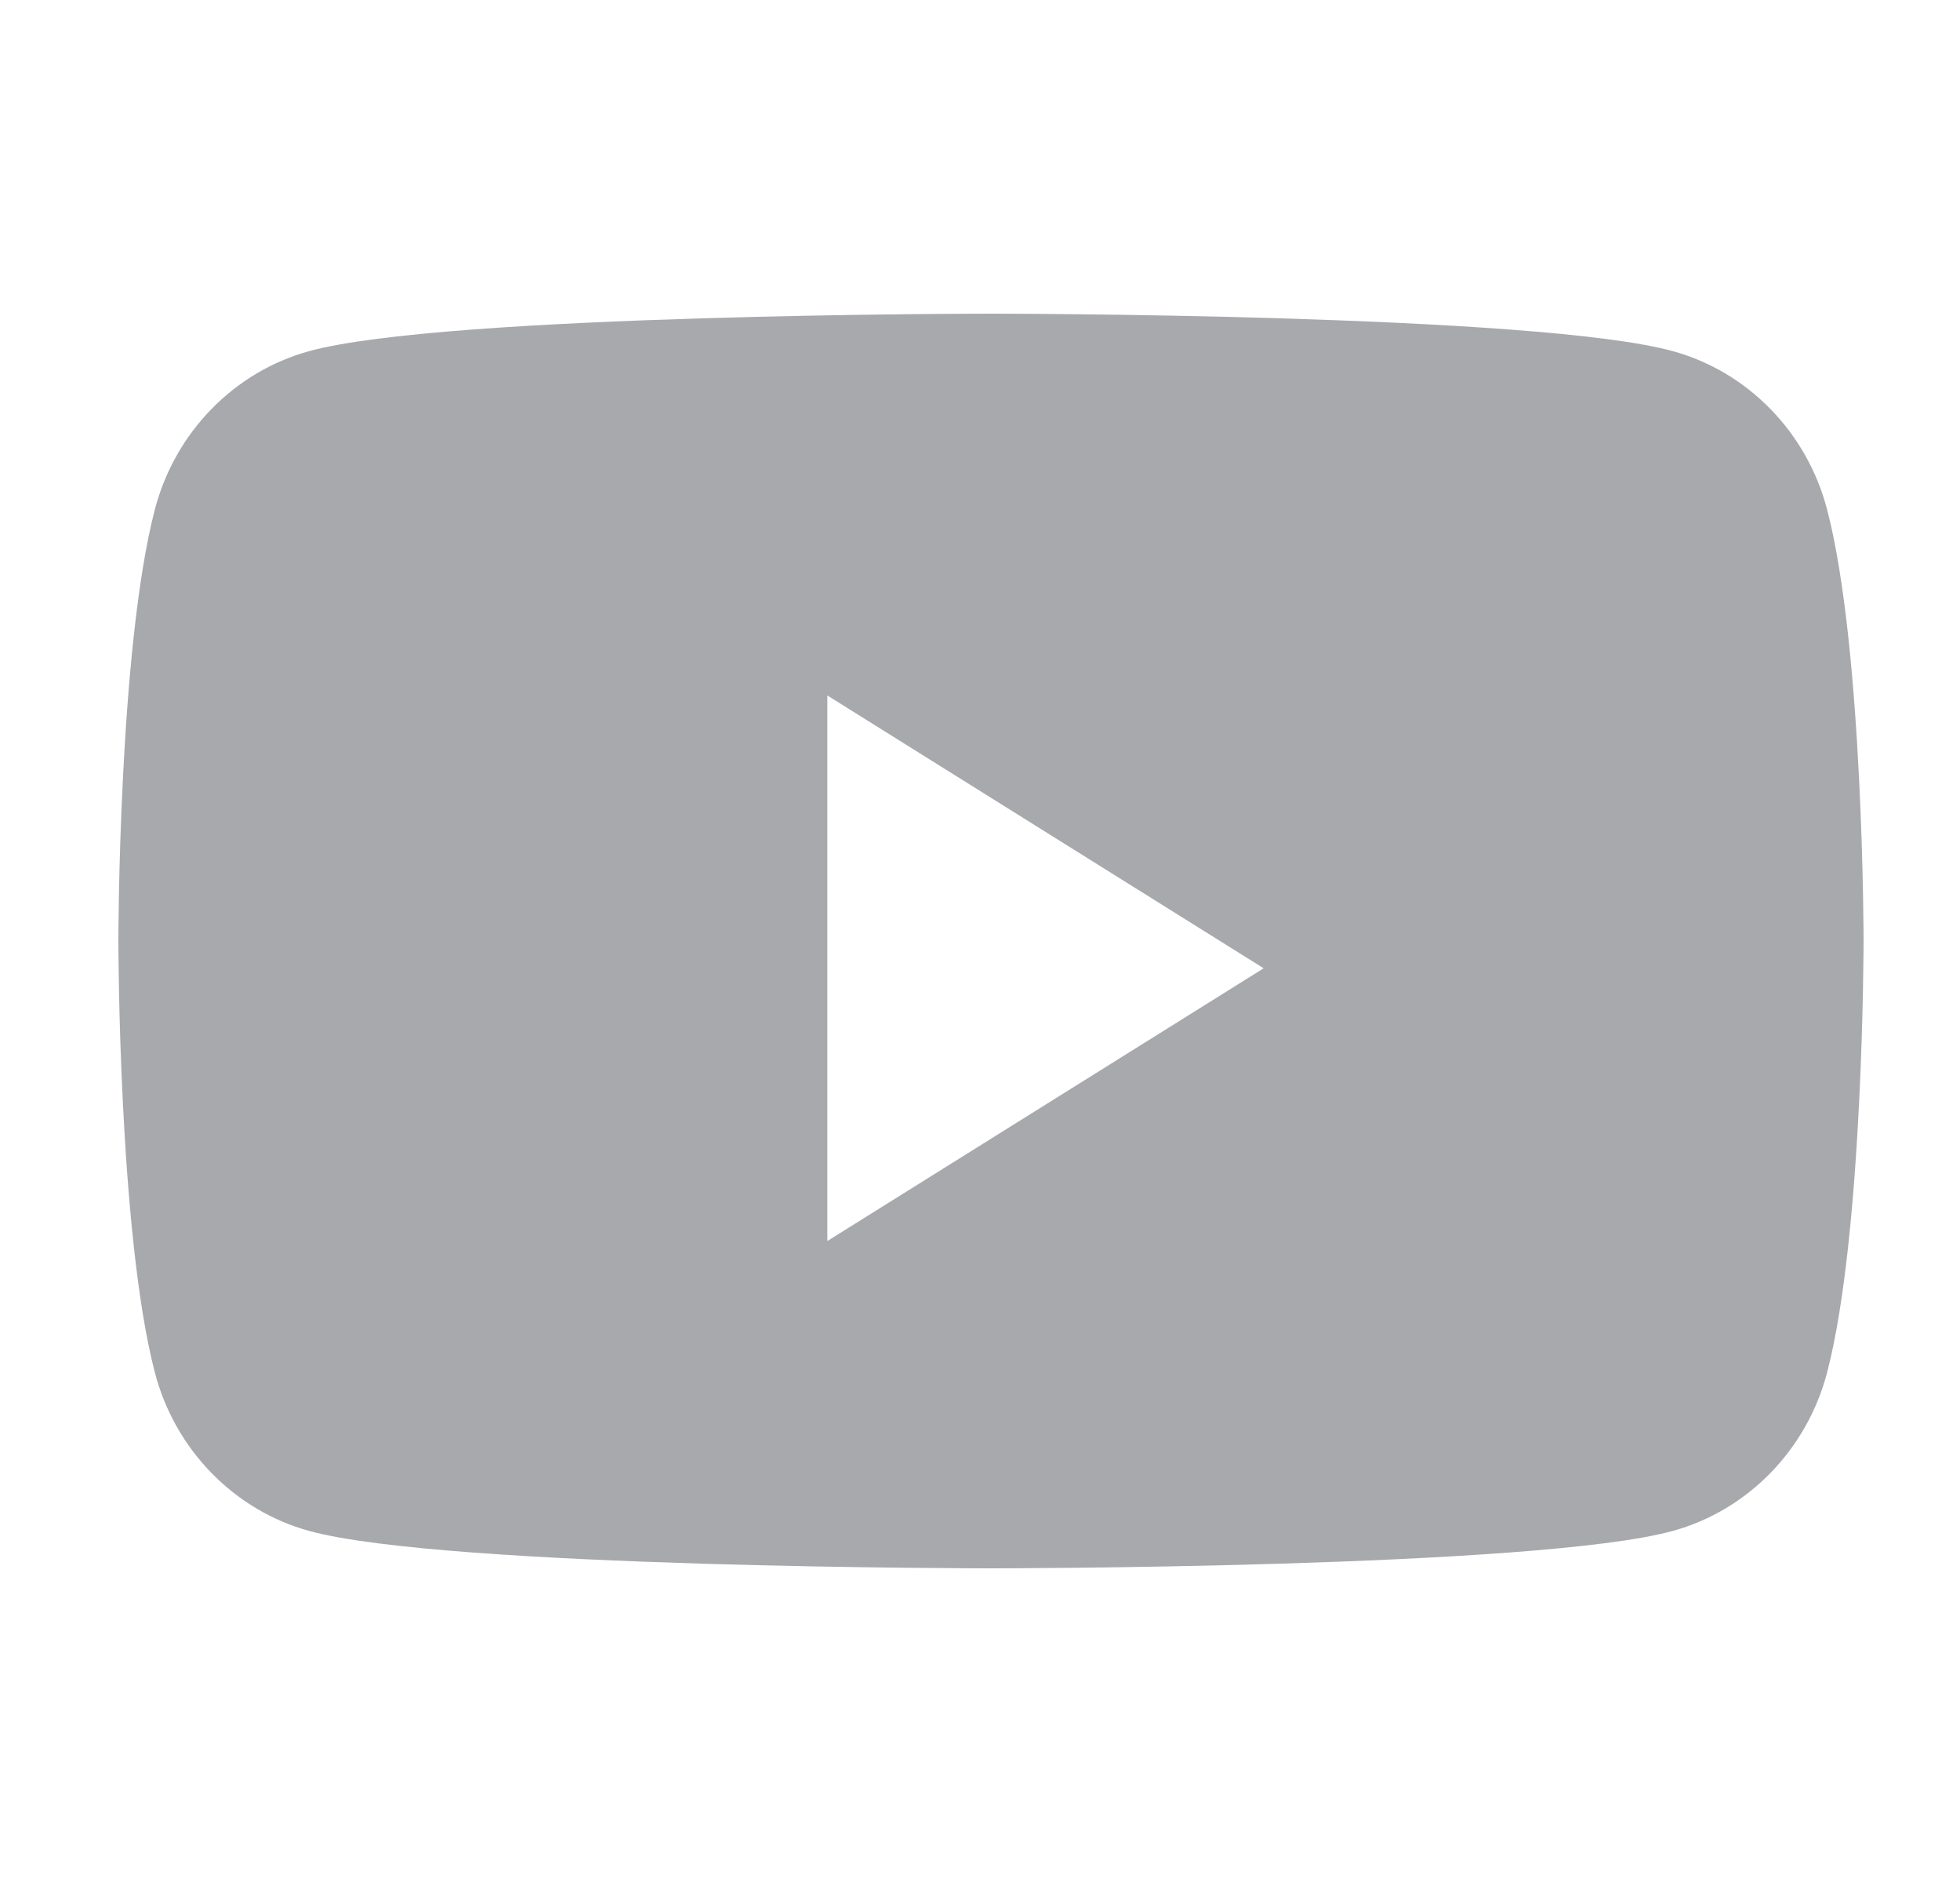 <svg width="25" height="24" viewBox="0 0 25 24" fill="none" xmlns="http://www.w3.org/2000/svg">
<g id="Frame 427320094">
<path id="Subtract" fill-rule="evenodd" clip-rule="evenodd" d="M21.337 4.478C22.295 4.741 23.049 5.515 23.305 6.498C23.77 8.281 23.77 12 23.77 12C23.77 12 23.77 15.719 23.305 17.502C23.049 18.485 22.295 19.259 21.337 19.523C19.601 20 12.64 20 12.64 20C12.64 20 5.679 20 3.943 19.523C2.985 19.259 2.231 18.485 1.975 17.502C1.51 15.719 1.51 12 1.51 12C1.51 12 1.51 8.281 1.975 6.498C2.231 5.515 2.985 4.741 3.943 4.478C5.679 4 12.64 4 12.64 4C12.64 4 19.601 4 21.337 4.478ZM10.553 8.869V15.826L16.118 12.348L10.553 8.869Z" fill="#A7A9AC"/>
</g>
</svg>
